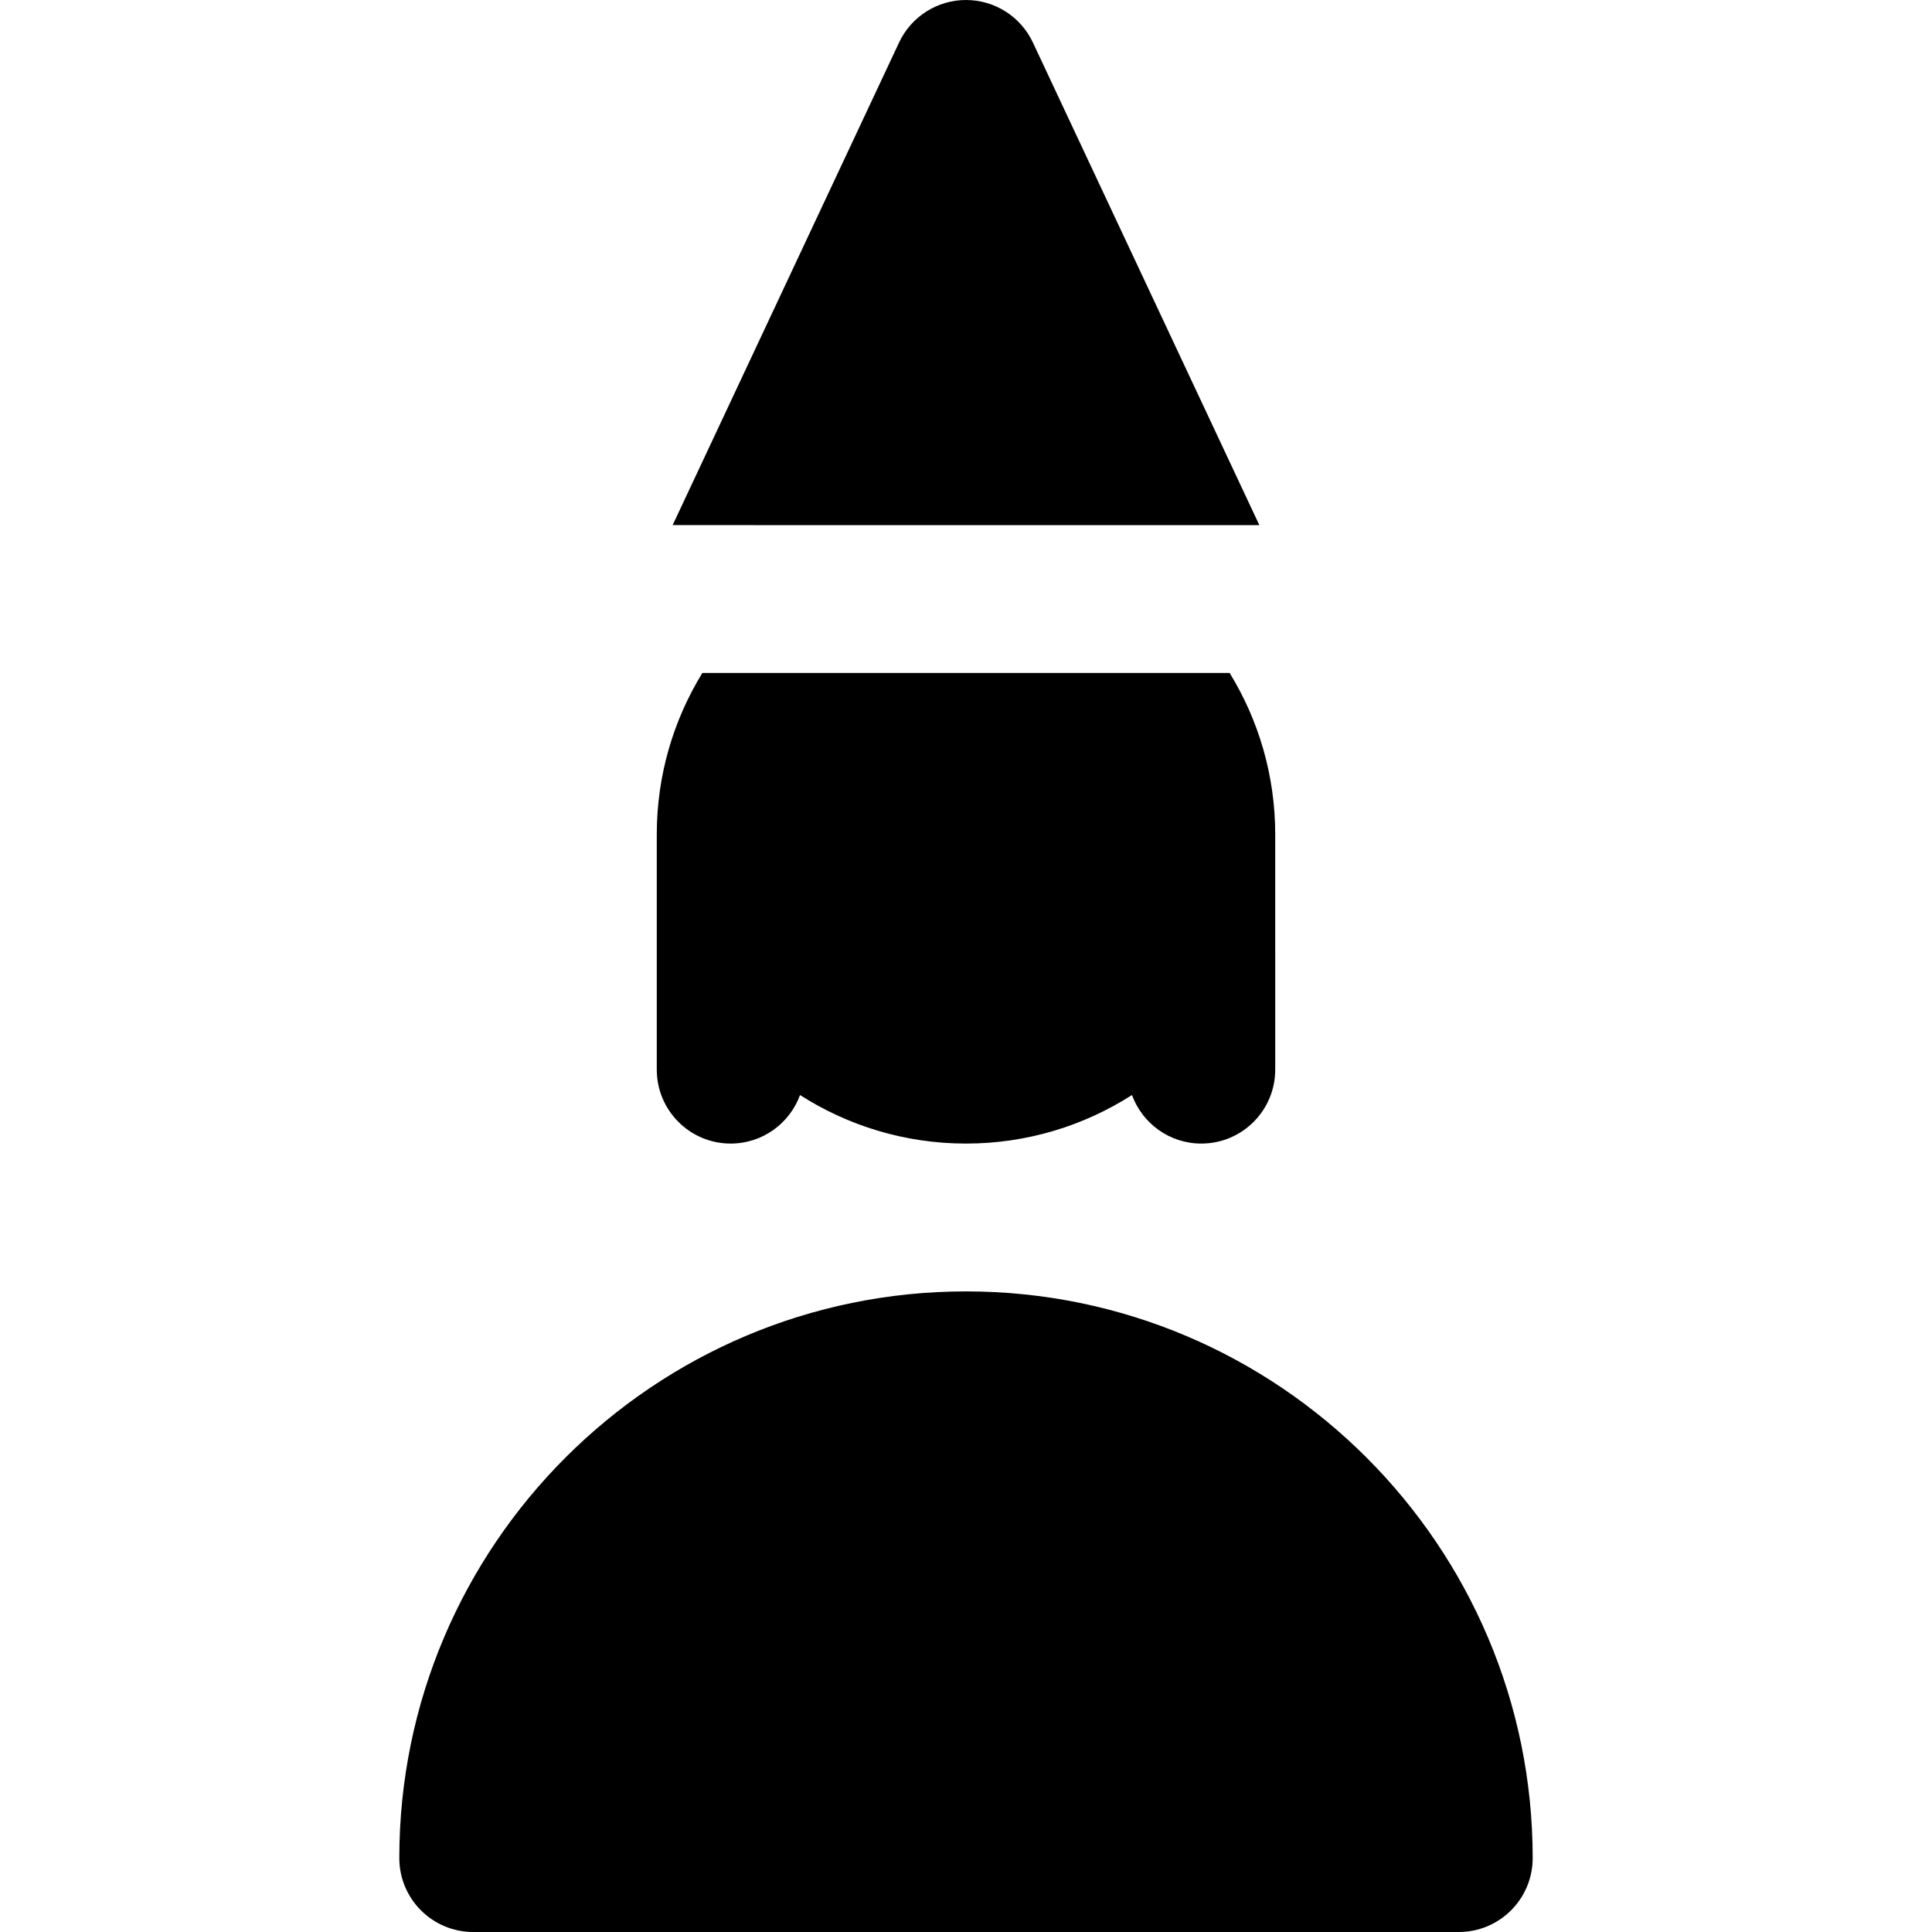 <?xml version="1.0" encoding="iso-8859-1"?>
<!-- Generator: Adobe Illustrator 19.0.0, SVG Export Plug-In . SVG Version: 6.00 Build 0)  -->
<svg version="1.1" id="Layer_1" xmlns="http://www.w3.org/2000/svg" xmlns:xlink="http://www.w3.org/1999/xlink" x="0px" y="0px"
	 viewBox="0 0 512 512" style="enable-background:new 0 0 512 512;" xml:space="preserve">
<g>
	<g>
		<path d="M256,342.233c-82.809,0-150.179,67.37-150.179,150.179c0,10.818,8.77,19.589,19.589,19.589H386.59
			c10.818,0,19.589-8.769,19.589-19.589C406.179,409.603,338.809,342.233,256,342.233z"/>
	</g>
</g>
<g>
	<g>
		<path d="M273.729,11.269C270.503,4.392,263.593,0,255.996,0c-7.595,0-14.507,4.392-17.734,11.269l-60.005,127.892l21.637,0.001
			l56.104,0l34.468,0.001h21.636l21.638,0.001L273.729,11.269z"/>
	</g>
</g>
<g>
	<g>
		<path d="M325.867,178.341h-4.543h-19.971l-45.357-0.001l-45.349-0.001h-24.513c-7.655,12.458-12.081,27.107-12.081,42.772v62.357
			h0.001c0,10.818,8.77,19.589,19.589,19.589c8.449,0,15.628-5.361,18.375-12.857c12.717,8.125,27.803,12.857,43.982,12.857
			s31.263-4.731,43.982-12.857c2.749,7.496,9.927,12.857,18.375,12.857c10.818,0,19.589-8.77,19.589-19.589V221.11
			C337.945,205.447,333.521,190.799,325.867,178.341z"/>
	</g>
</g>
<g>
</g>
<g>
</g>
<g>
</g>
<g>
</g>
<g>
</g>
<g>
</g>
<g>
</g>
<g>
</g>
<g>
</g>
<g>
</g>
<g>
</g>
<g>
</g>
<g>
</g>
<g>
</g>
<g>
</g>
</svg>
